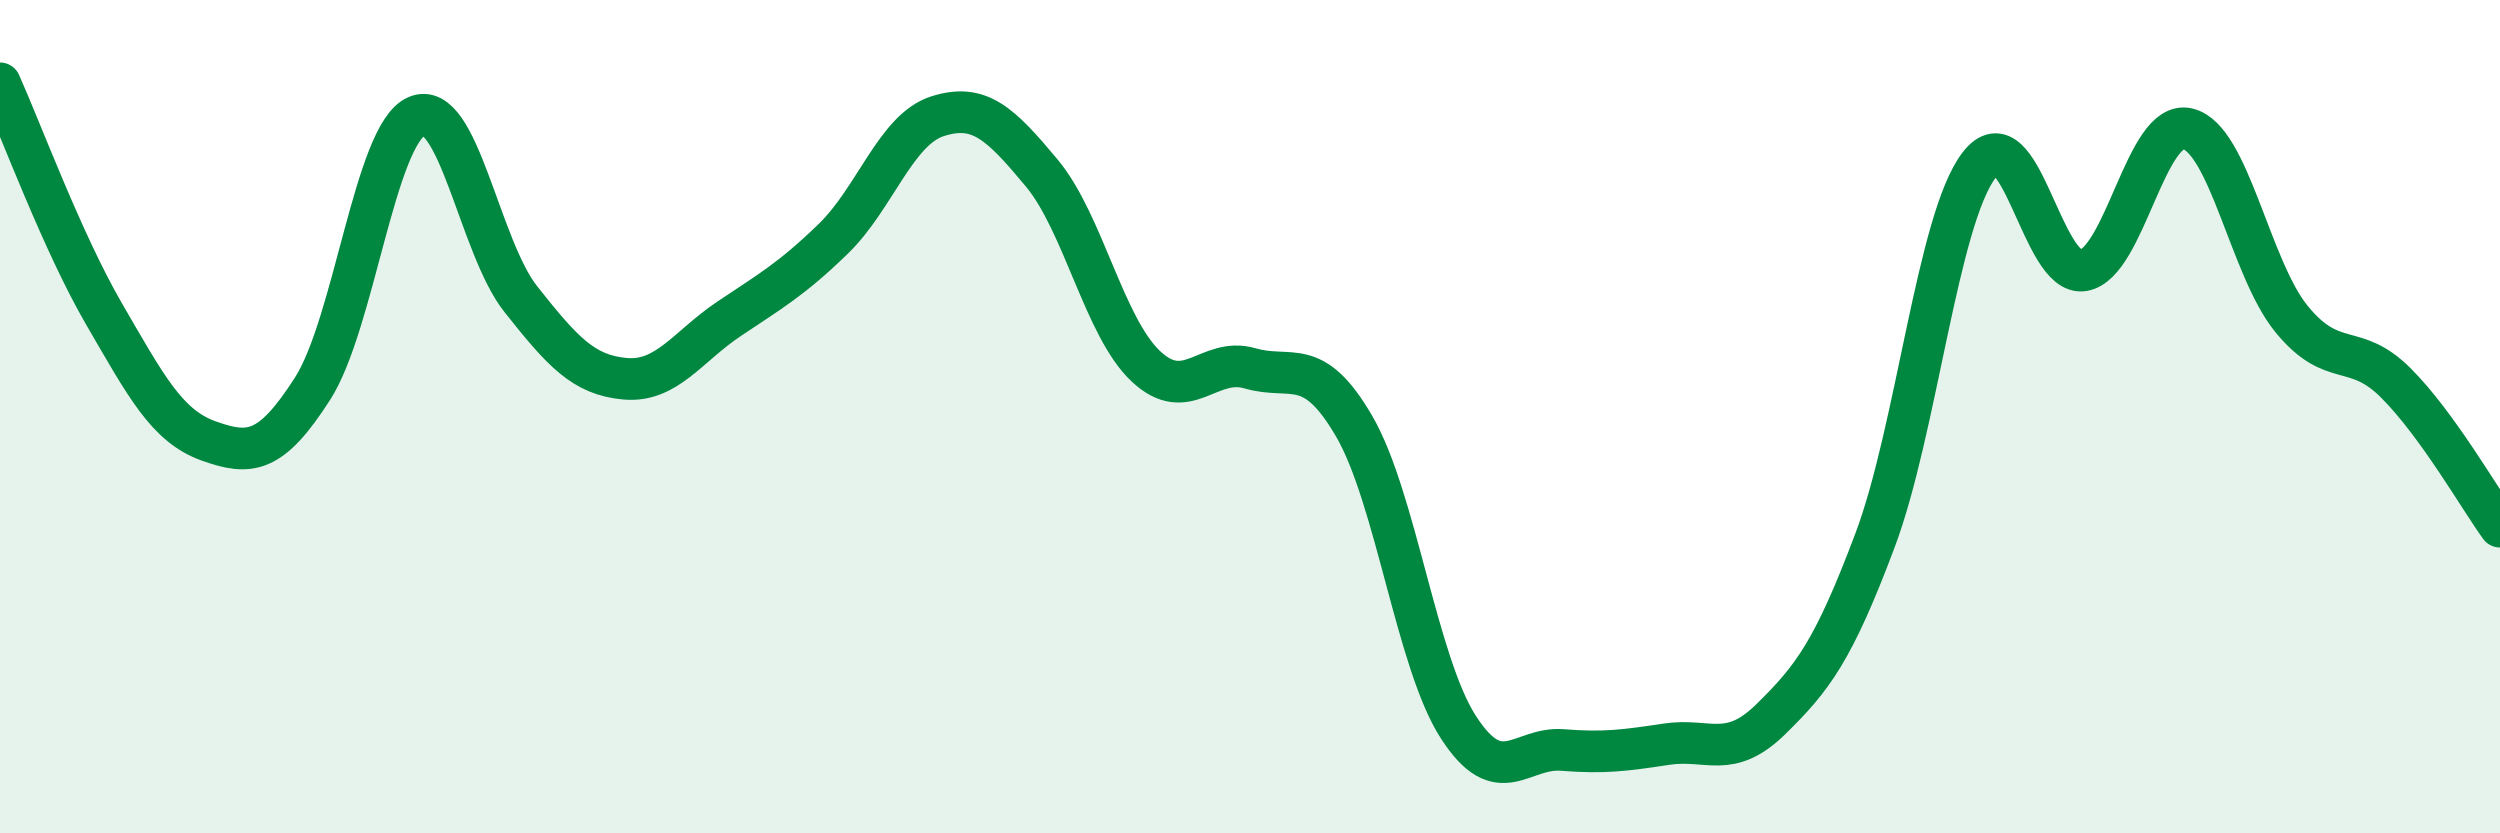 
    <svg width="60" height="20" viewBox="0 0 60 20" xmlns="http://www.w3.org/2000/svg">
      <path
        d="M 0,2 C 0.5,3.11 1.5,5.82 2.5,7.54 C 3.5,9.26 4,10.22 5,10.58 C 6,10.94 6.5,10.89 7.5,9.33 C 8.5,7.77 9,3.22 10,2.79 C 11,2.36 11.5,5.92 12.5,7.18 C 13.5,8.44 14,9 15,9.09 C 16,9.18 16.5,8.32 17.5,7.65 C 18.5,6.98 19,6.7 20,5.73 C 21,4.76 21.5,3.11 22.5,2.79 C 23.5,2.47 24,2.95 25,4.15 C 26,5.35 26.5,7.85 27.5,8.79 C 28.5,9.73 29,8.55 30,8.84 C 31,9.13 31.5,8.51 32.5,10.23 C 33.5,11.95 34,15.9 35,17.45 C 36,19 36.5,17.92 37.5,18 C 38.5,18.08 39,18.01 40,17.86 C 41,17.71 41.5,18.24 42.5,17.26 C 43.5,16.28 44,15.63 45,12.97 C 46,10.31 46.5,5.26 47.5,3.96 C 48.5,2.66 49,6.66 50,6.49 C 51,6.32 51.5,2.86 52.5,3.09 C 53.5,3.32 54,6.44 55,7.66 C 56,8.88 56.5,8.19 57.5,9.19 C 58.5,10.19 59.5,11.95 60,12.64L60 20L0 20Z"
        fill="#008740"
        opacity="0.1"
        stroke-linecap="round"
        stroke-linejoin="round"
      />
      <path
        d="M 0,2 C 0.5,3.11 1.5,5.82 2.5,7.54 C 3.5,9.26 4,10.22 5,10.58 C 6,10.94 6.5,10.89 7.5,9.33 C 8.5,7.77 9,3.22 10,2.79 C 11,2.36 11.5,5.92 12.5,7.18 C 13.5,8.44 14,9 15,9.09 C 16,9.18 16.5,8.32 17.5,7.65 C 18.5,6.98 19,6.7 20,5.73 C 21,4.76 21.5,3.11 22.5,2.79 C 23.5,2.47 24,2.95 25,4.15 C 26,5.35 26.5,7.85 27.5,8.79 C 28.5,9.73 29,8.55 30,8.84 C 31,9.13 31.5,8.51 32.5,10.23 C 33.5,11.95 34,15.9 35,17.45 C 36,19 36.5,17.92 37.5,18 C 38.5,18.08 39,18.01 40,17.86 C 41,17.71 41.5,18.24 42.5,17.26 C 43.5,16.28 44,15.63 45,12.97 C 46,10.31 46.5,5.26 47.5,3.96 C 48.5,2.66 49,6.66 50,6.49 C 51,6.32 51.5,2.86 52.5,3.09 C 53.5,3.32 54,6.44 55,7.66 C 56,8.88 56.5,8.19 57.5,9.19 C 58.5,10.19 59.5,11.95 60,12.64"
        stroke="#008740"
        stroke-width="1"
        fill="none"
        stroke-linecap="round"
        stroke-linejoin="round"
      />
    </svg>
  